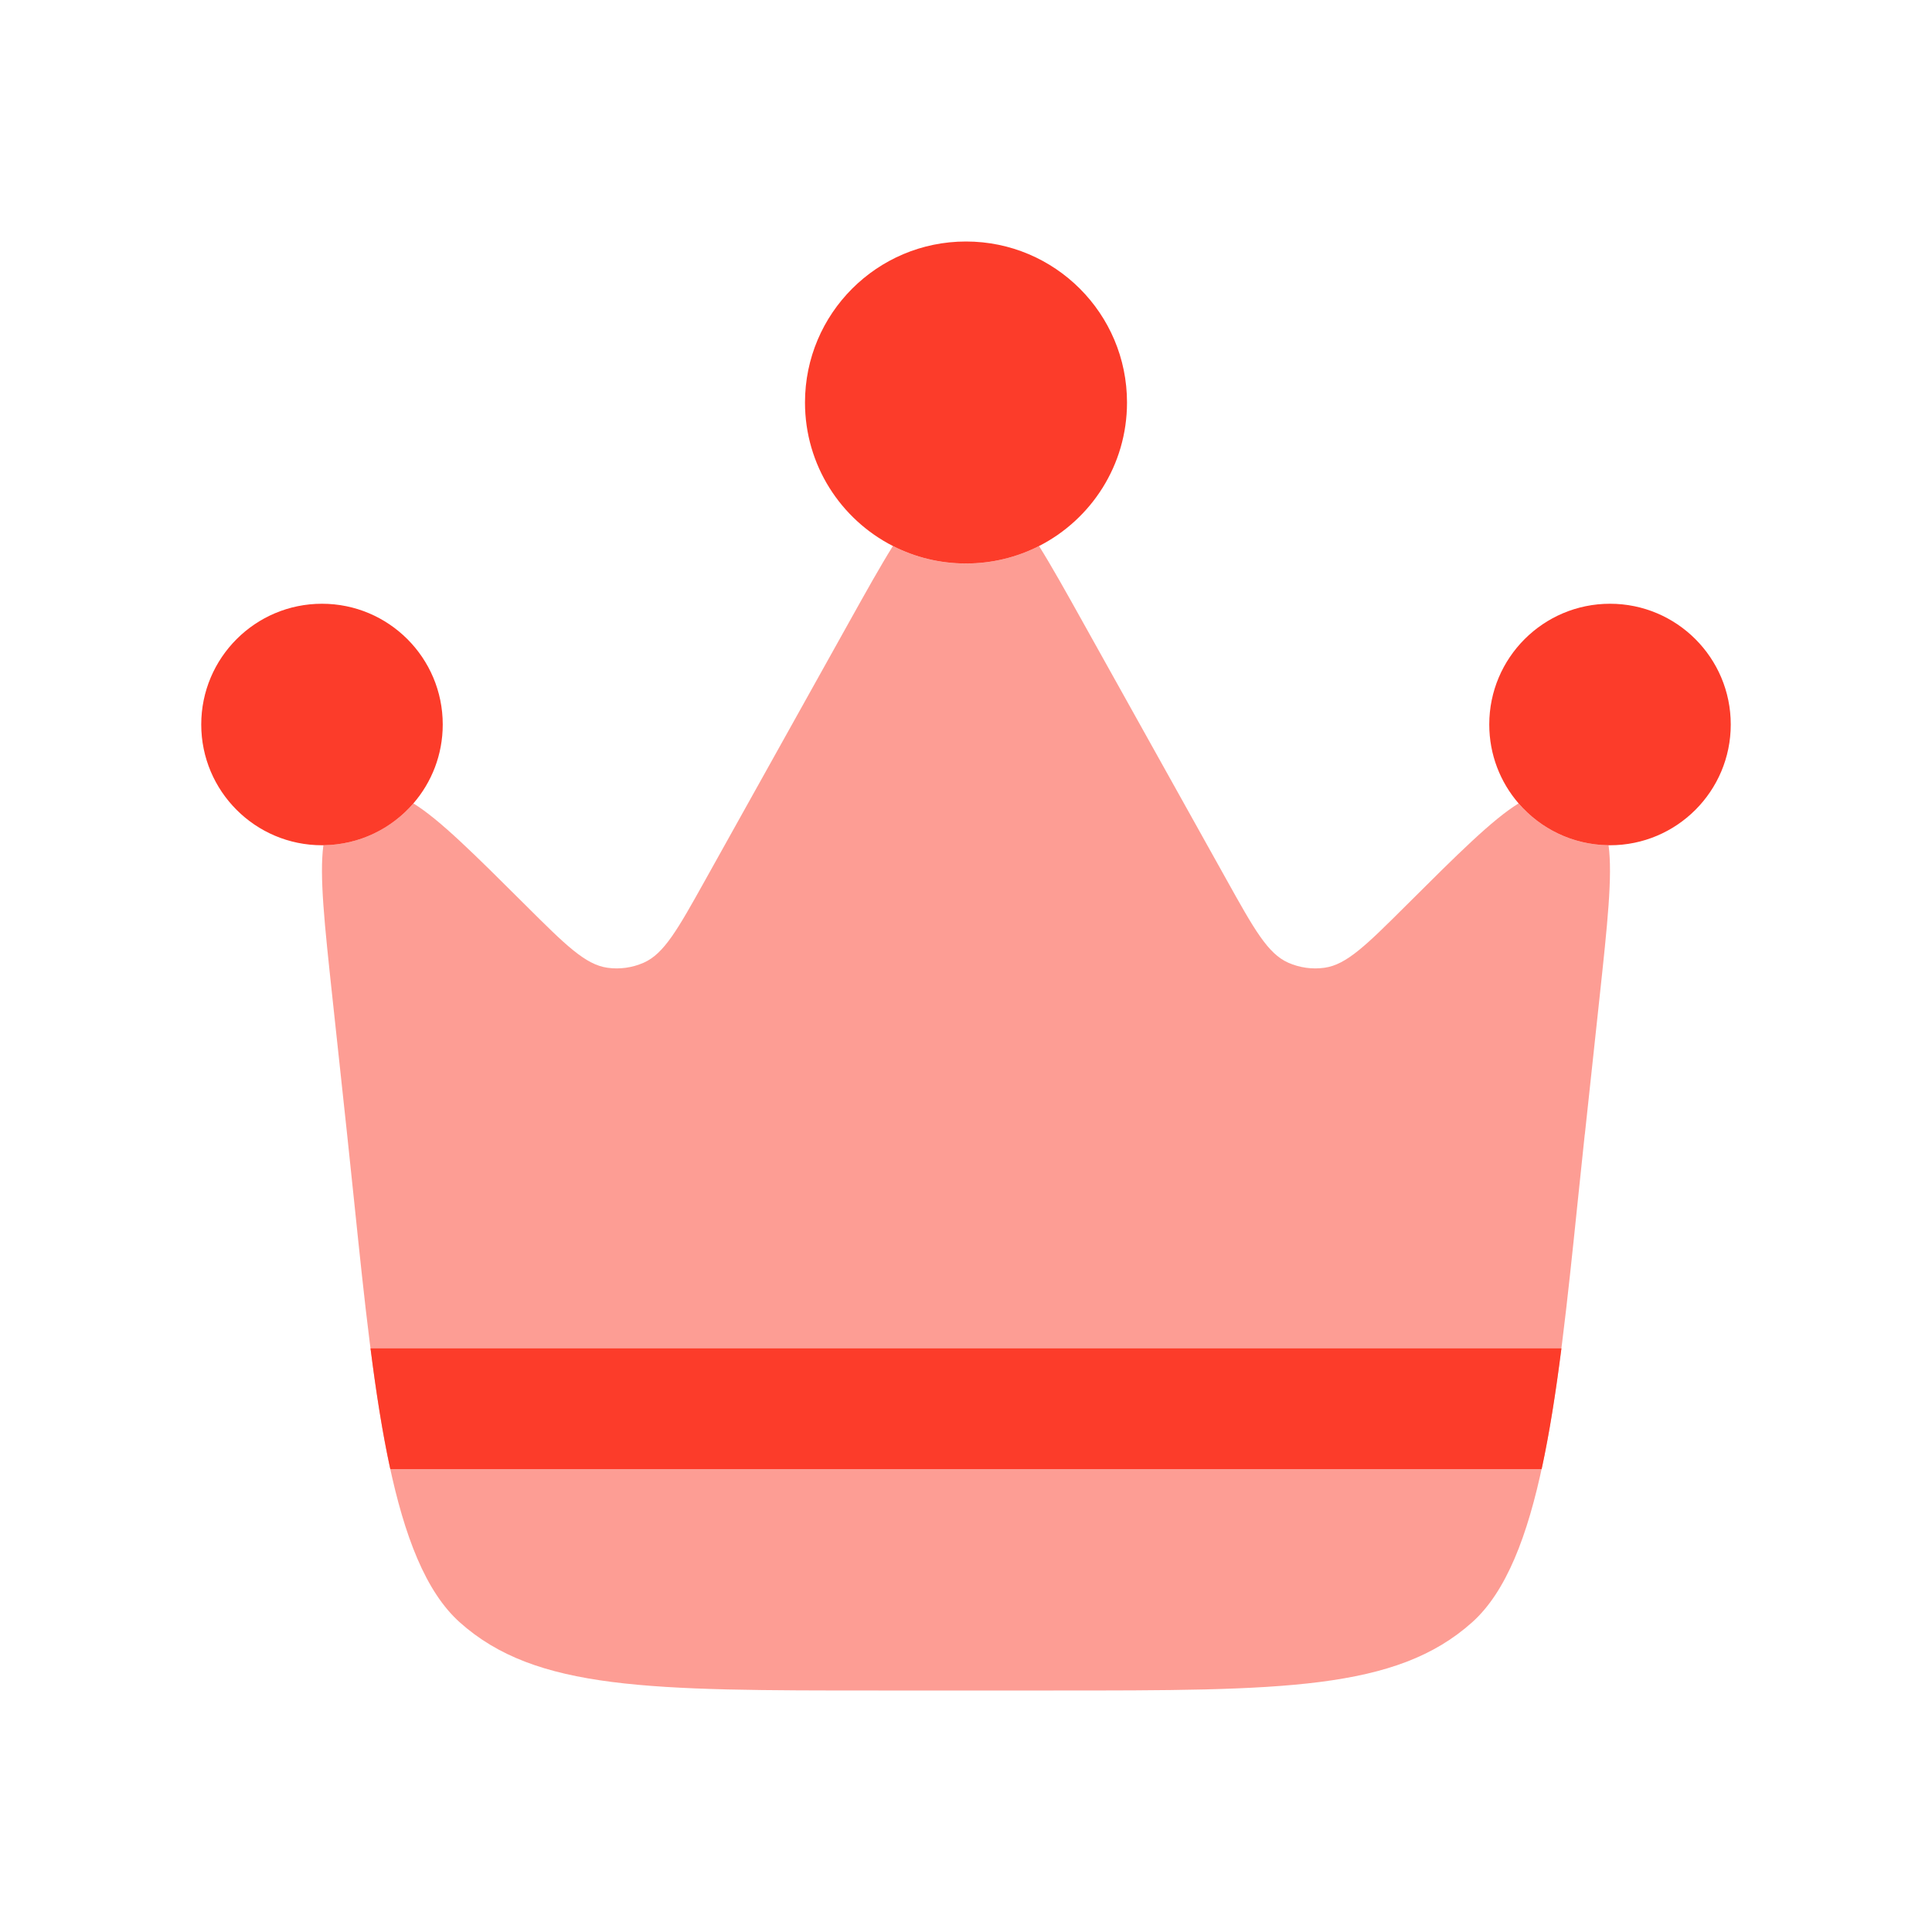 <?xml version="1.0" encoding="UTF-8"?>
<svg id="Layer_1" xmlns="http://www.w3.org/2000/svg" version="1.1" viewBox="0 0 800 800">
  <!-- Generator: Adobe Illustrator 29.6.1, SVG Export Plug-In . SVG Version: 2.1.1 Build 9)  -->
  <defs>
    <style>
      .st0 {
        fill-rule: evenodd;
        isolation: isolate;
        opacity: .5;
      }

      .st0, .st1 {
        fill: #fc3c2a;
      }
    </style>
  </defs>
  <path class="st0" d="M656.24,469.77l6.11-56.82c3.26-30.32,5.41-50.34,3.72-62.95-14.89-.17-28.21-6.85-37.26-17.33-10.87,6.71-25.08,20.86-46.47,42.17-16.48,16.41-24.72,24.62-33.91,25.89-5.09.71-10.28-.02-14.98-2.09-8.49-3.74-14.15-13.88-25.46-34.17l-59.65-106.95c-6.98-12.52-12.83-22.99-18.09-31.42-9.08,4.63-19.36,7.24-30.26,7.24s-21.18-2.61-30.26-7.24c-5.27,8.43-11.11,18.91-18.09,31.42l-59.65,106.95c-11.32,20.29-16.98,30.44-25.46,34.17-4.7,2.07-9.89,2.8-14.98,2.09-9.19-1.27-17.43-9.48-33.91-25.89-21.39-21.3-35.6-35.46-46.47-42.17-9.05,10.47-22.37,17.15-37.26,17.33-1.69,12.61.46,32.63,3.72,62.95l6.11,56.82c1.03,9.59,2.01,19.04,2.97,28.31,8.41,81.19,15.37,148.36,43.67,173.69,31.54,28.23,78.8,28.23,173.33,28.23h72.53c94.53,0,141.8,0,173.33-28.23,28.31-25.33,35.26-92.5,43.67-173.69.96-9.27,1.94-18.72,2.97-28.31Z"/>
  <path class="st1" d="M666.67,350c27.61,0,50-22.39,50-50s-22.39-50-50-50-50,22.39-50,50c0,12.49,4.58,23.91,12.15,32.67,9.05,10.48,22.37,17.15,37.26,17.33h.59Z"/>
  <path class="st1" d="M400,100c-36.82,0-66.67,29.85-66.67,66.67,0,25.93,14.8,48.4,36.41,59.42,9.08,4.63,19.36,7.24,30.26,7.24s21.18-2.61,30.26-7.24c21.61-11.03,36.41-33.5,36.41-59.42,0-36.82-29.85-66.67-66.67-66.67Z"/>
  <path class="st1" d="M83.33,300c0,27.61,22.39,50,50,50h.59c14.89-.18,28.21-6.85,37.26-17.33,7.57-8.76,12.15-20.18,12.15-32.67,0-27.61-22.39-50-50-50s-50,22.39-50,50Z"/>
  <path class="st1" d="M161.62,608.33c-3.27-15.01-5.88-31.83-8.2-50h493.14c-2.33,18.17-4.94,34.99-8.2,50H161.62Z"/>
</svg>